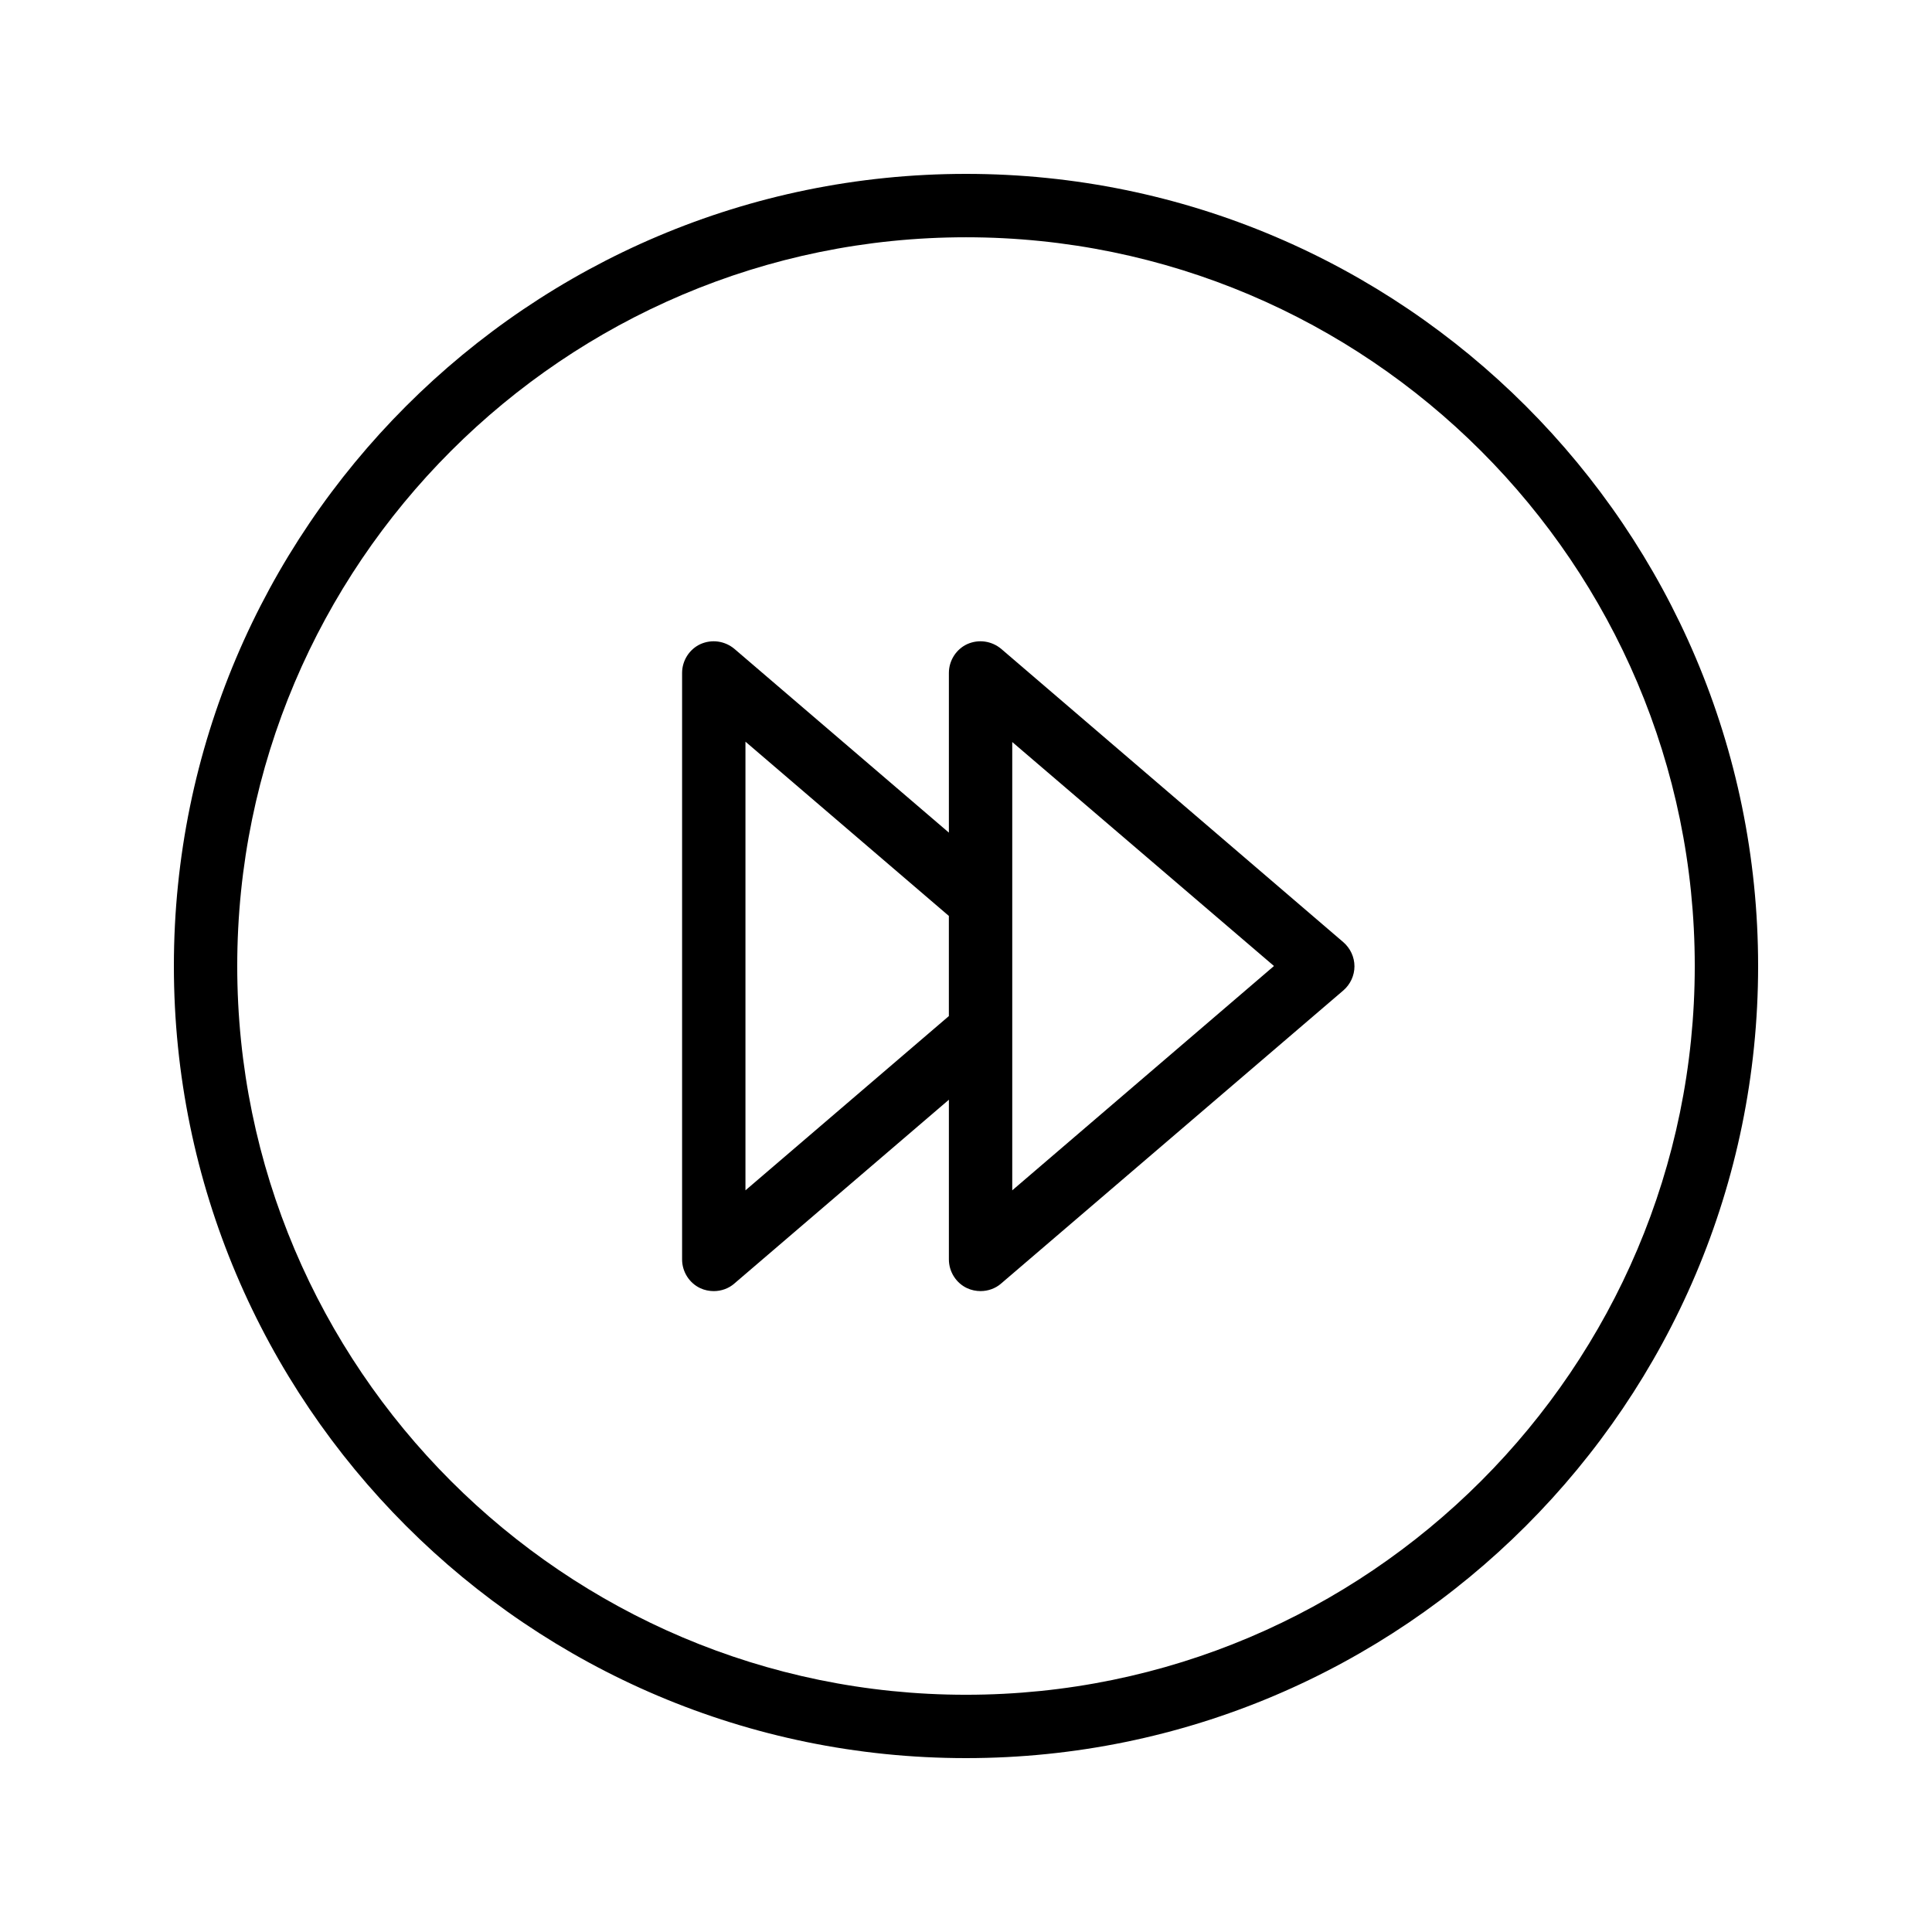 <?xml version="1.0" encoding="UTF-8"?>
<!-- Uploaded to: SVG Repo, www.svgrepo.com, Generator: SVG Repo Mixer Tools -->
<svg fill="#000000" width="800px" height="800px" version="1.1" viewBox="144 144 512 512" xmlns="http://www.w3.org/2000/svg">
 <g>
  <path d="m400 190.08c-115.79 0-209.92 94.129-209.92 209.92s94.129 209.92 209.92 209.92 209.92-94.129 209.92-209.92c-0.004-115.79-94.133-209.92-209.92-209.92zm0 403.05c-106.47 0-193.13-86.656-193.13-193.12 0-106.47 86.656-193.13 193.13-193.13s193.13 86.656 193.13 193.13c-0.004 106.47-86.66 193.12-193.13 193.12z"/>
  <path d="m409.32 315.95c-2.519-2.098-5.961-2.602-8.984-1.258-2.938 1.344-4.871 4.367-4.871 7.641v42.32l-56.848-48.703c-2.519-2.098-5.961-2.602-8.984-1.258-2.938 1.344-4.871 4.367-4.871 7.641v155.43c0 3.273 1.93 6.297 4.871 7.641 1.09 0.504 2.352 0.754 3.527 0.754 1.93 0 3.945-0.672 5.457-2.016l56.848-48.703v42.32c0 3.273 1.93 6.297 4.871 7.641 1.09 0.504 2.352 0.754 3.527 0.754 1.93 0 3.945-0.672 5.457-2.016l90.688-77.672c1.848-1.594 2.938-3.945 2.938-6.383 0-2.434-1.09-4.785-2.938-6.383zm-67.766 143.5v-118.9l53.906 46.184v26.535zm70.703 0v-41.73-0.082-35.266-0.082-41.648l69.359 59.359z"/>
 </g>
</svg>